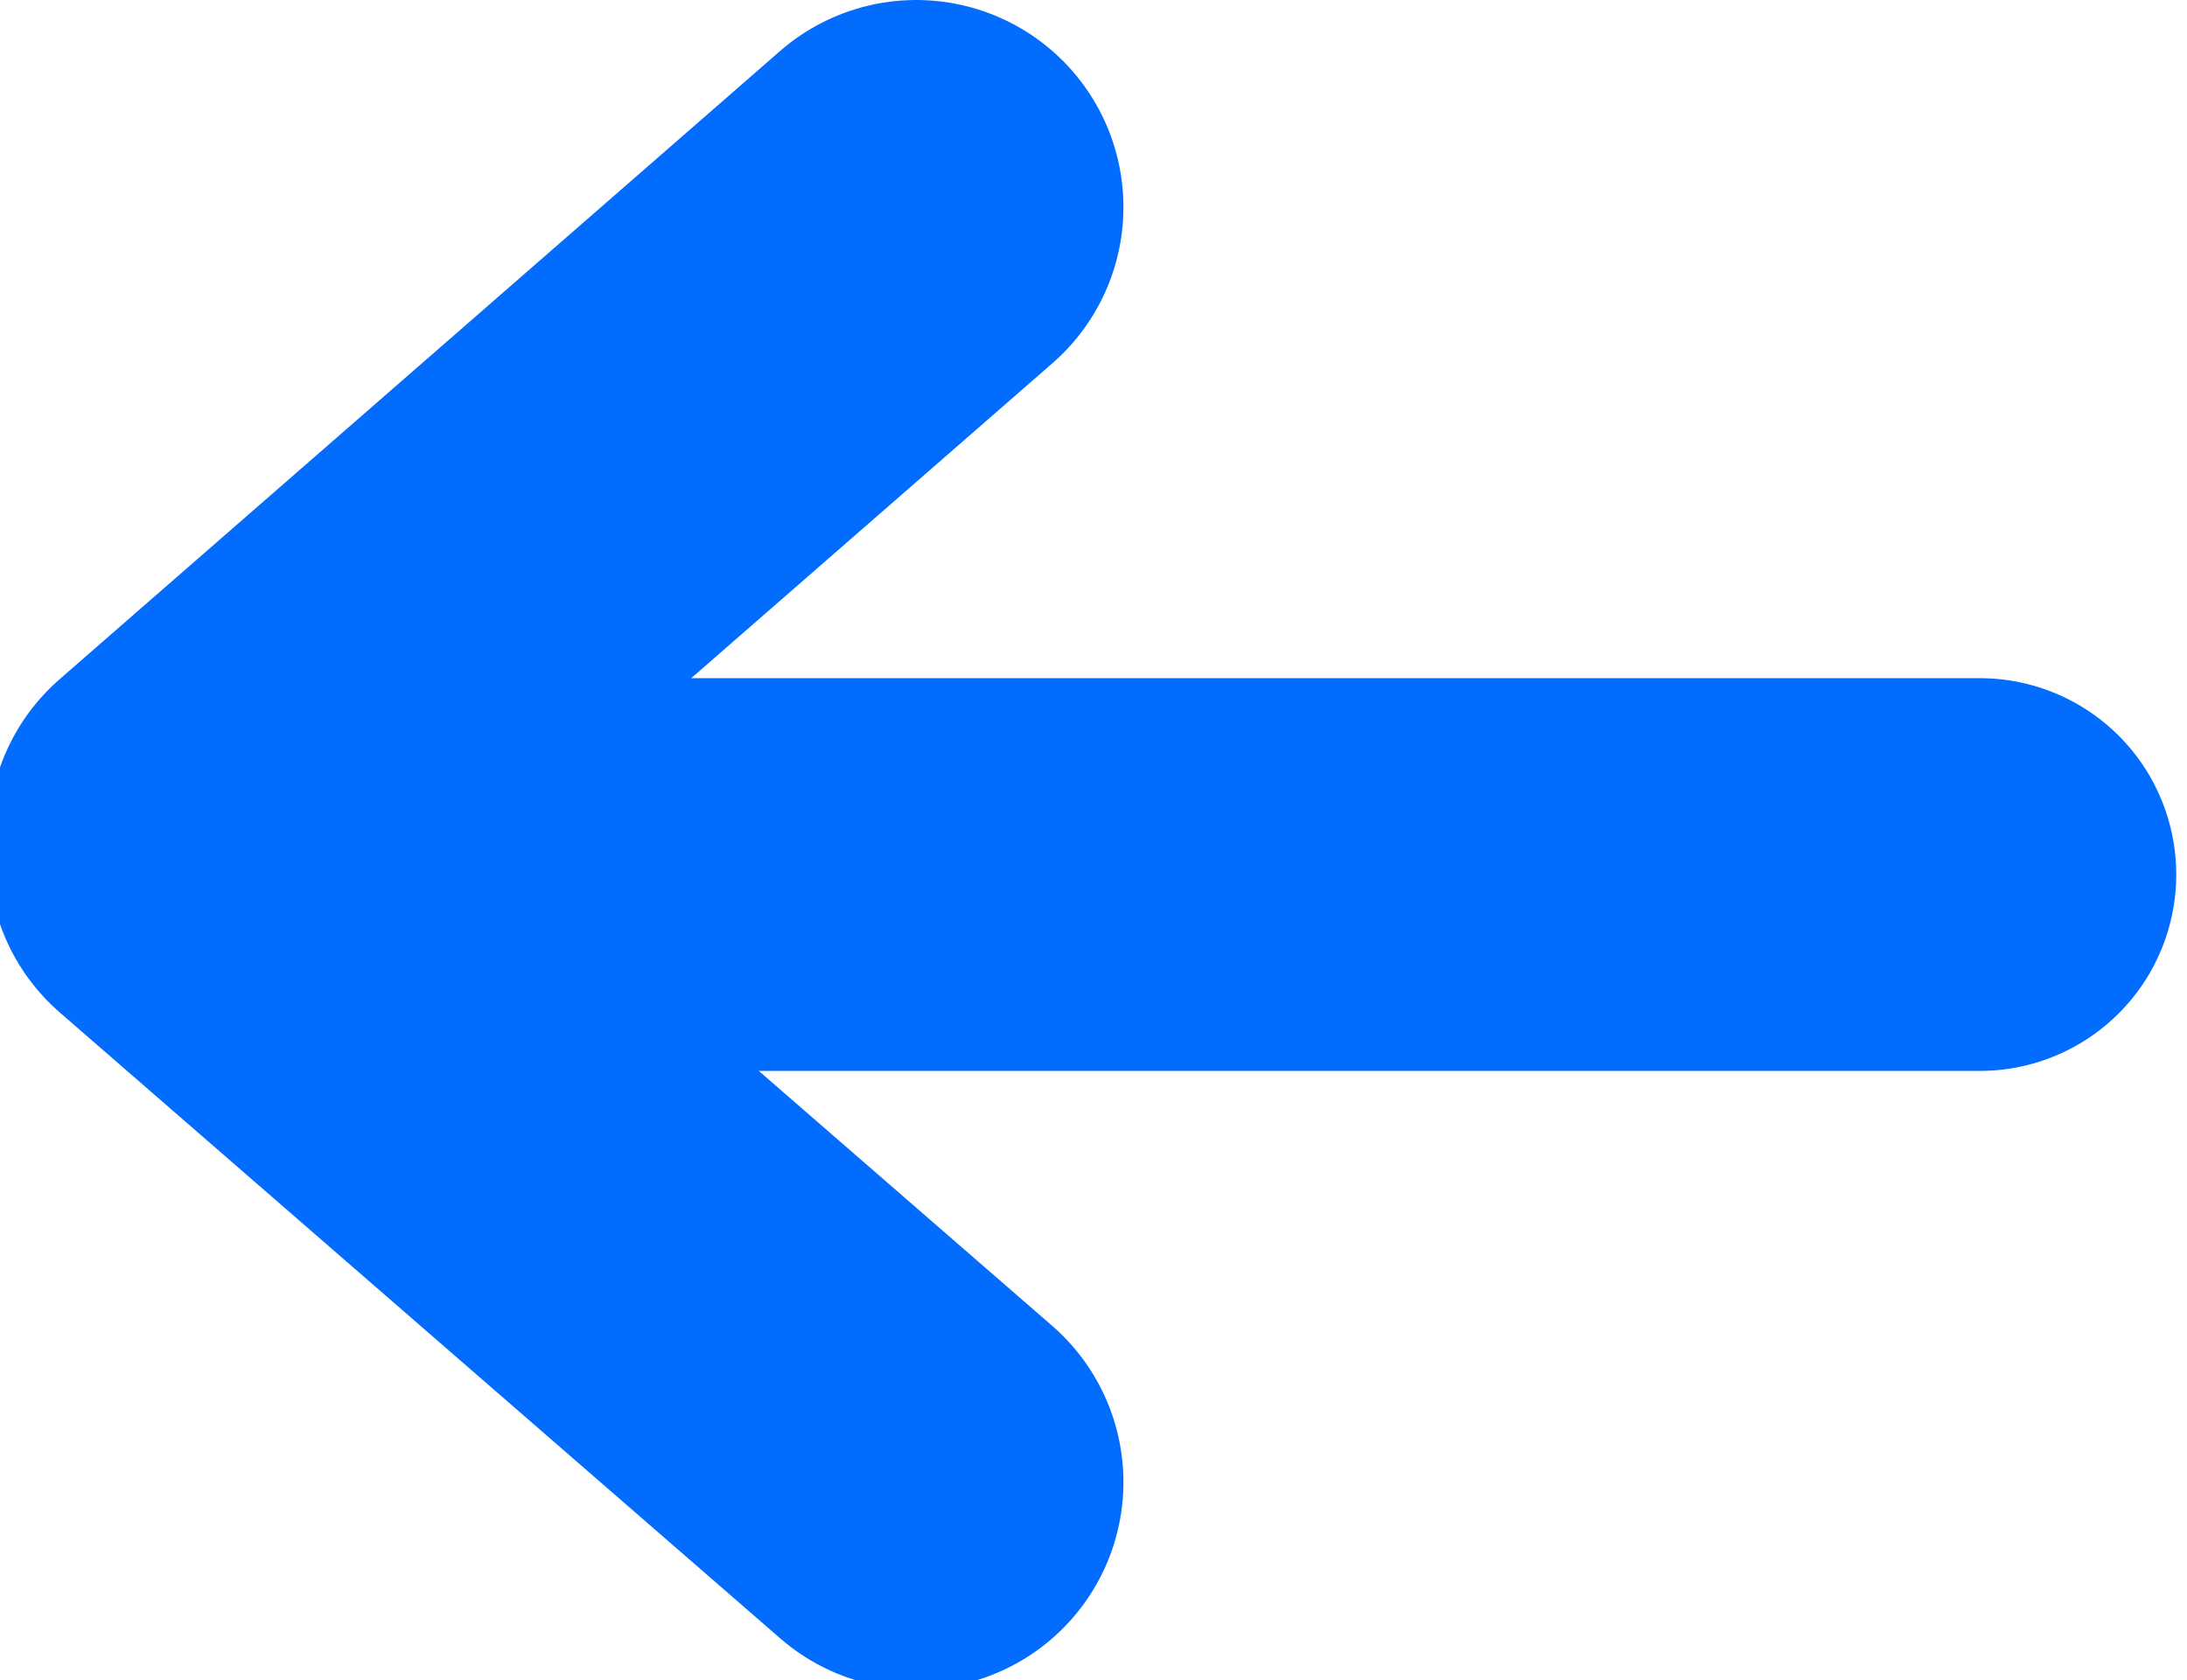 <?xml version="1.0" encoding="utf-8"?>
<!-- Generator: Adobe Illustrator 25.0.1, SVG Export Plug-In . SVG Version: 6.00 Build 0)  -->
<svg version="1.1" id="Layer_1" xmlns="http://www.w3.org/2000/svg" xmlns:xlink="http://www.w3.org/1999/xlink" x="0px" y="0px"
	 viewBox="0 0 95 73" style="enable-background:new 0 0 95 73;" xml:space="preserve">
<style type="text/css">
	.st0{fill:none;stroke:#026CFE;stroke-width:17.065;stroke-linecap:round;stroke-linejoin:round;stroke-miterlimit:10;}
	.st1{fill:none;stroke:#026CFE;stroke-width:18;stroke-linecap:round;stroke-linejoin:round;stroke-miterlimit:10;}
</style>
<g>
	<line class="st0" x1="86" y1="38" x2="9" y2="38"/>
	<line class="st1" x1="39.8" y1="9" x2="8.5" y2="36.3"/>
	<line class="st1" x1="8.5" y1="37.2" x2="39.8" y2="64.4"/>
</g>
</svg>
